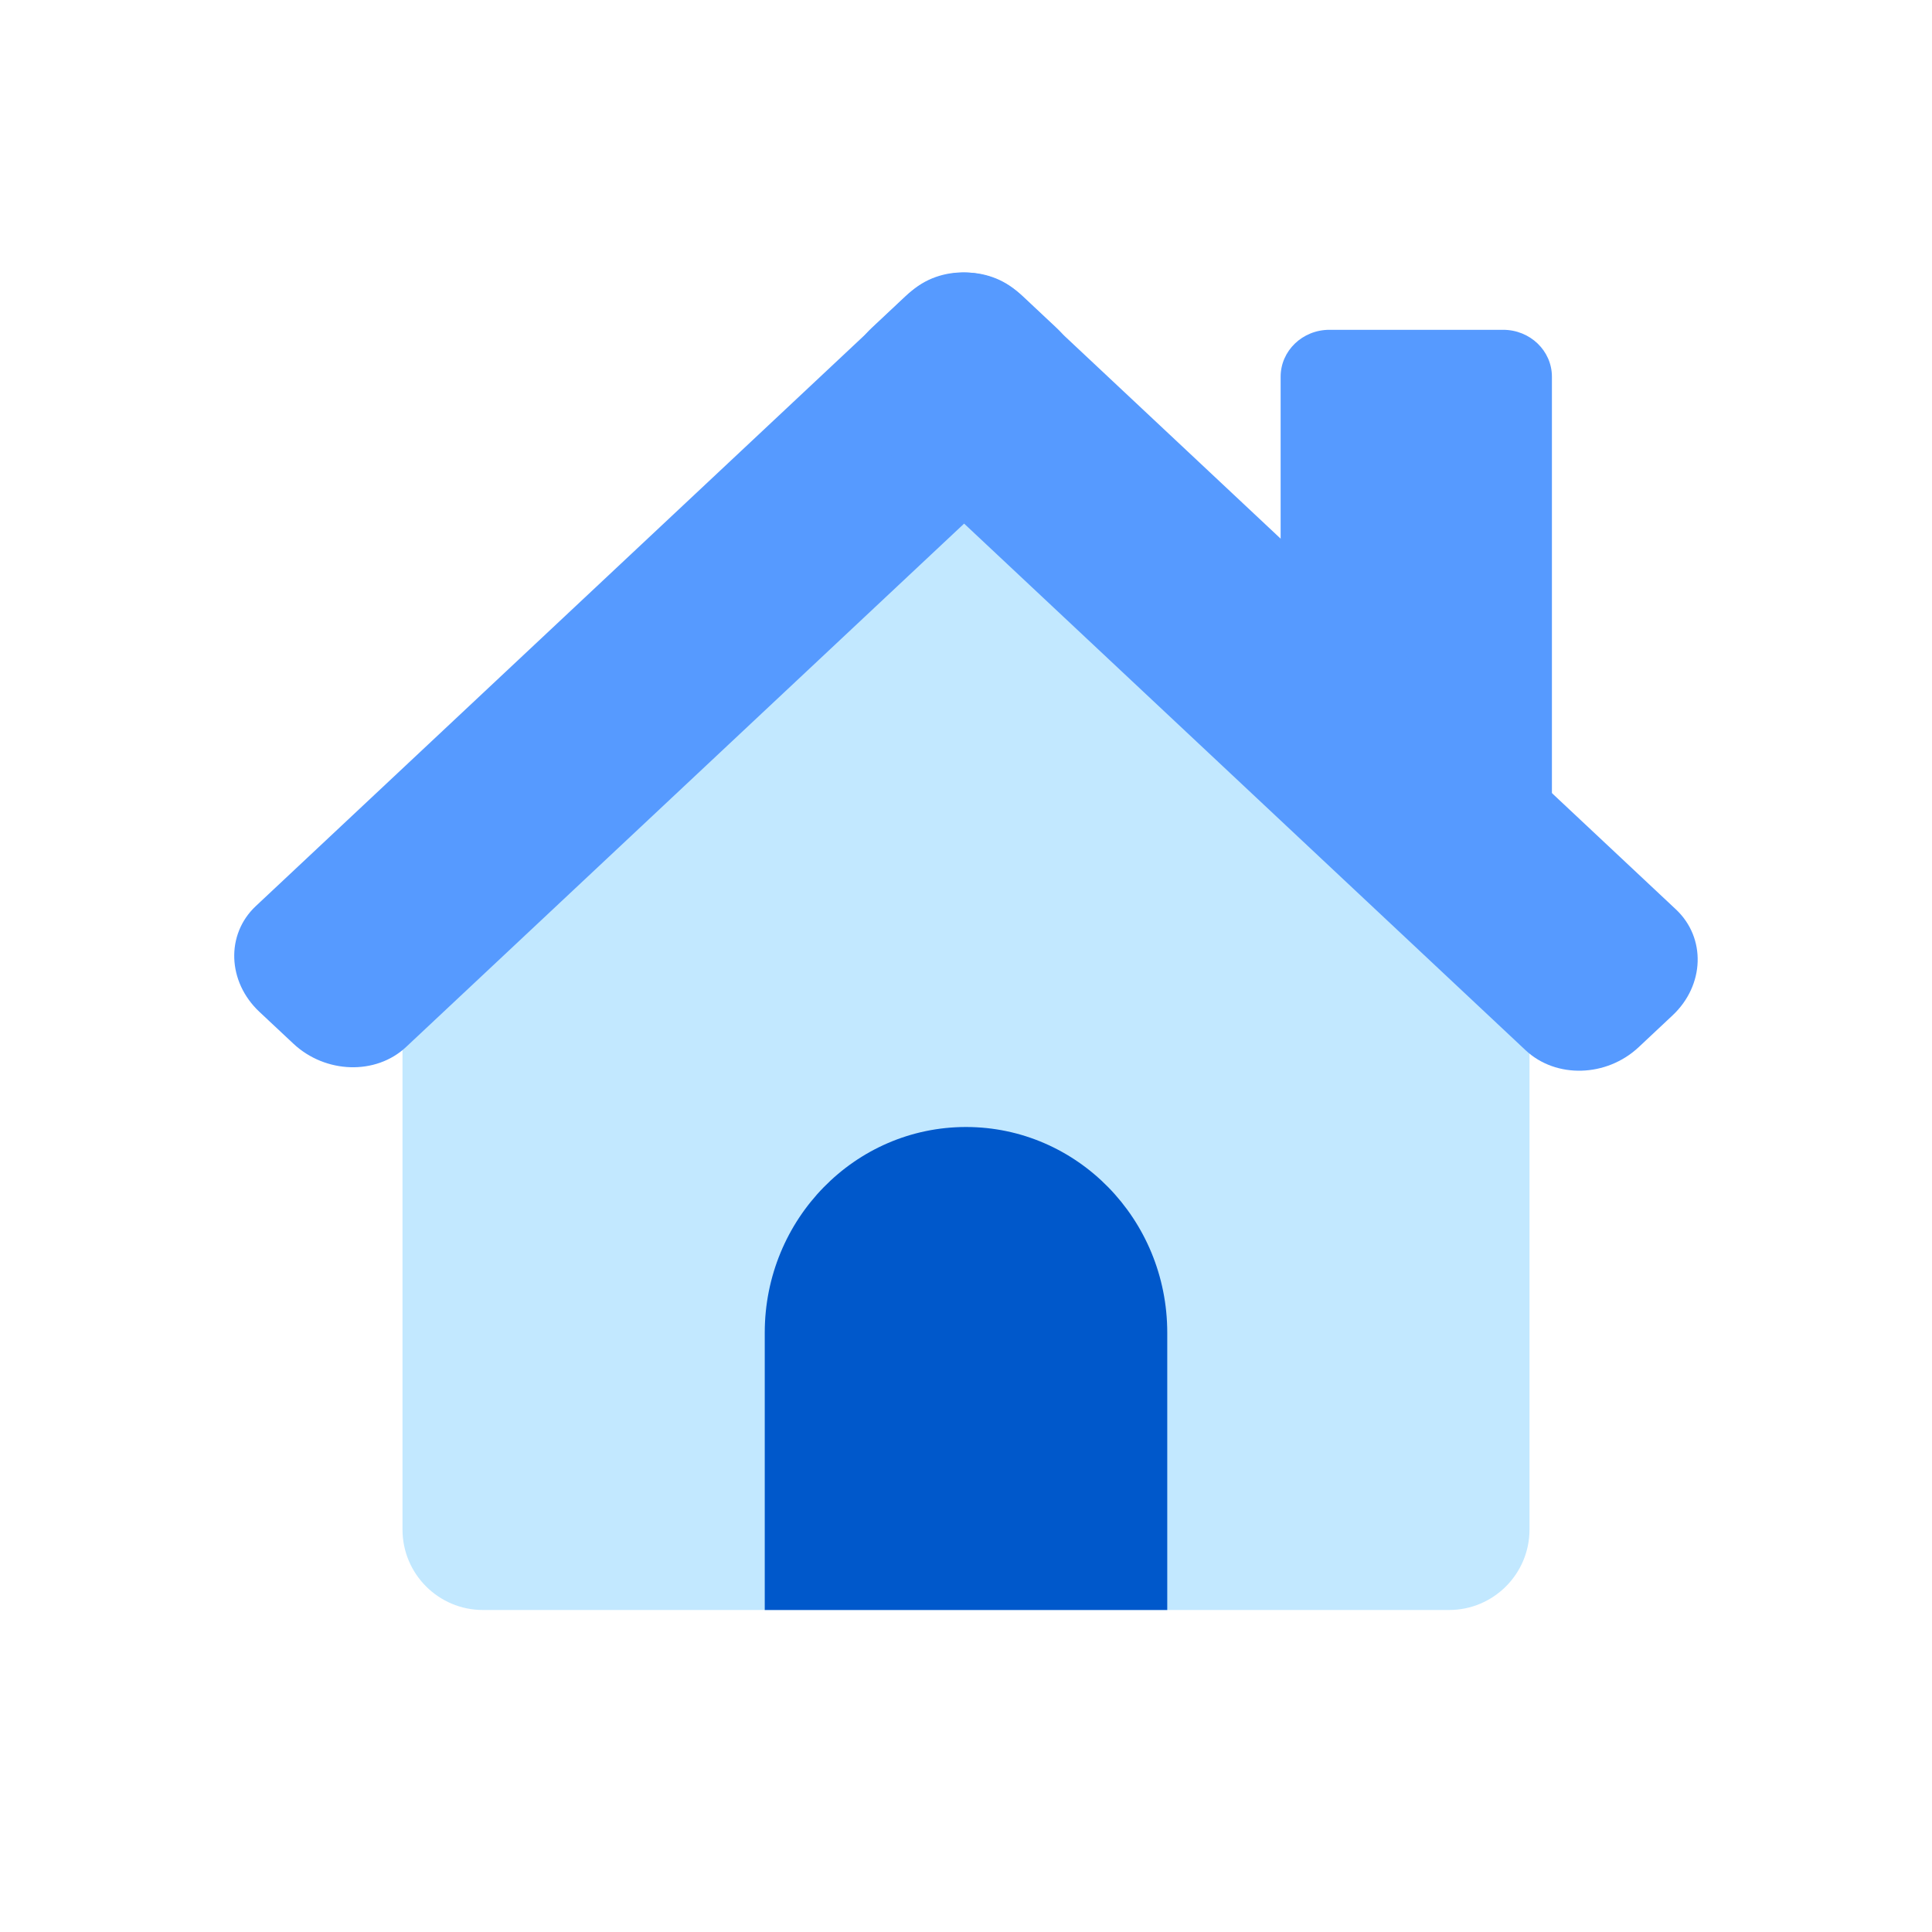 <svg width="48" height="48" viewBox="0 0 48 48" fill="none" xmlns="http://www.w3.org/2000/svg">
<path d="M38 38C38 39.105 37.105 40 36 40H12C10.895 40 10 39.105 10 38L10 20.836L24 9L38 20.836V38Z" fill="#C2E8FF"/>
<path d="M31.817 18.312L38.557 23.548V9.359C38.557 8.715 38.014 8.194 37.345 8.194H33.029C32.36 8.194 31.817 8.715 31.817 9.359V18.312Z" fill="#569AFF"/>
<path d="M26.248 8.145L25.407 7.356C24.608 6.607 23.354 6.569 22.606 7.271L6.355 22.512C5.607 23.214 5.647 24.391 6.446 25.14L7.287 25.928C8.085 26.677 9.339 26.715 10.088 26.013L26.338 10.772C27.087 10.07 27.046 8.894 26.248 8.145Z" fill="#569AFF"/>
<path d="M40.713 26.016L41.554 25.227C42.353 24.478 42.39 23.299 41.638 22.594L25.308 7.278C24.555 6.572 23.298 6.607 22.5 7.356L21.659 8.145C20.86 8.894 20.823 10.073 21.575 10.778L37.905 26.095C38.658 26.8 39.915 26.765 40.713 26.016Z" fill="#569AFF"/>
<path d="M24 28C26.76 28 29 30.289 29 33.11V40H19V33.11C19 30.289 21.24 28 24 28Z" fill="#0058CB"/>
</svg>
